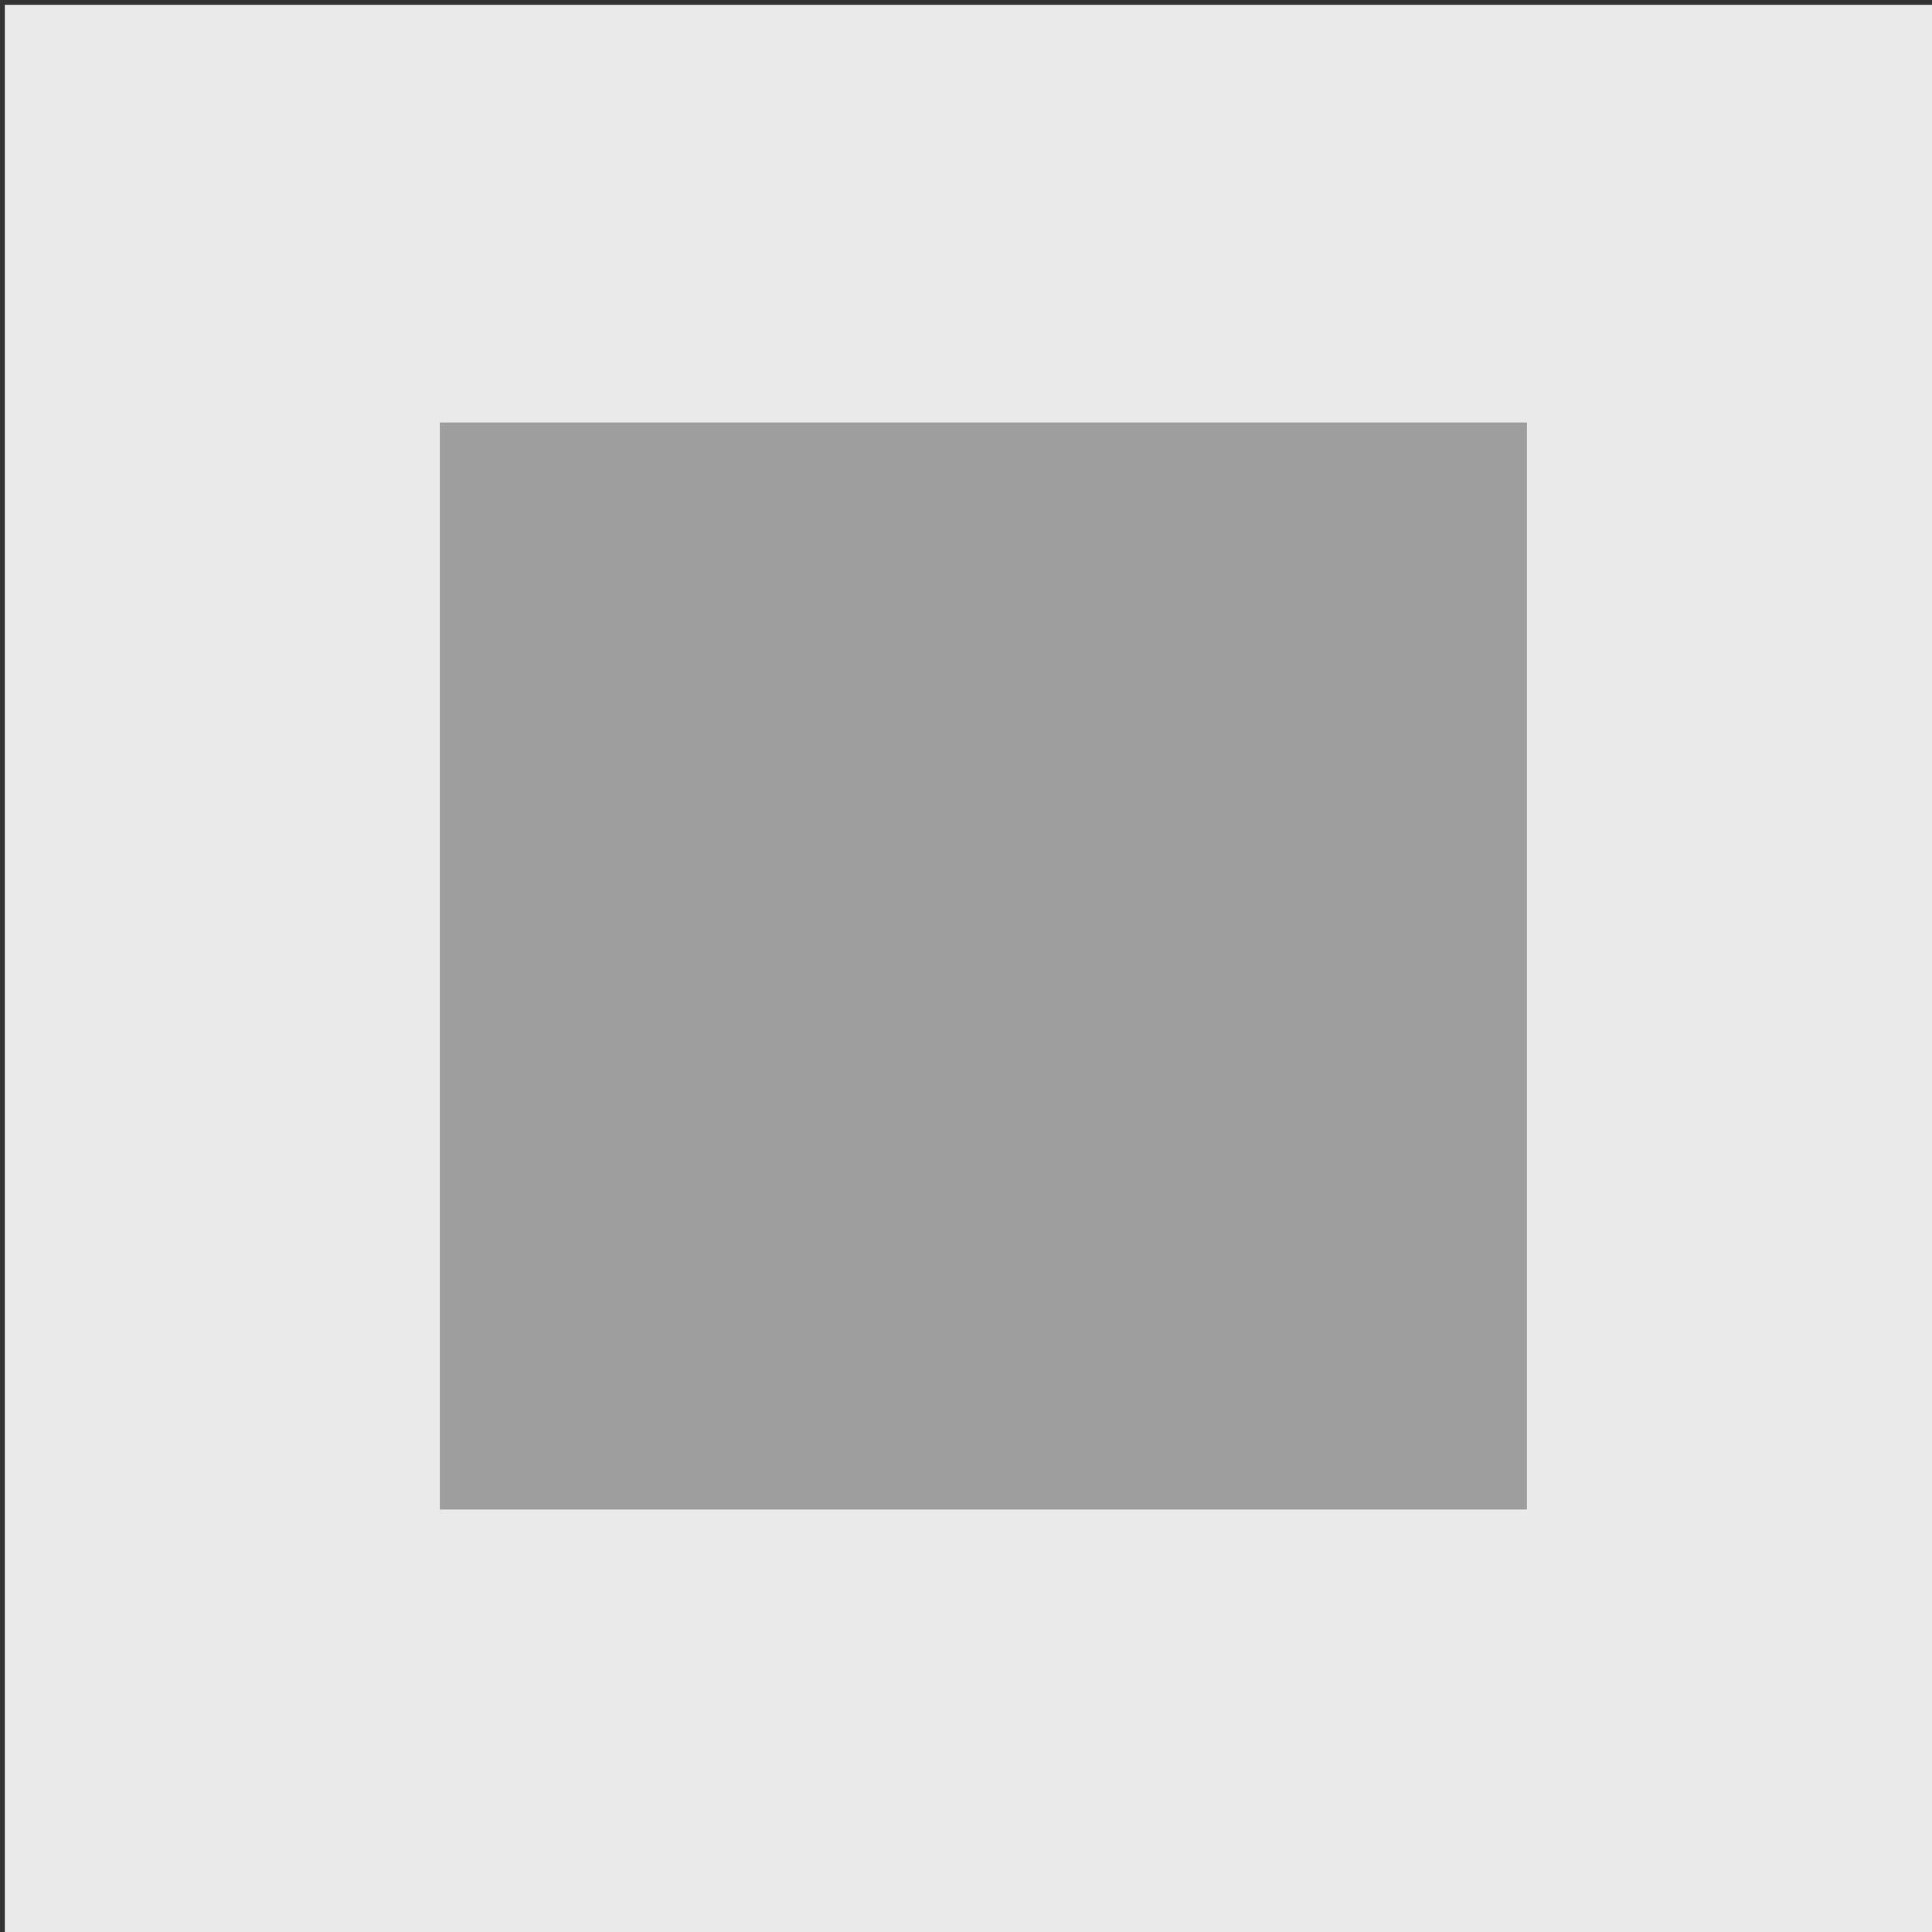<?xml version="1.0" encoding="UTF-8"?>
<svg id="Capa_1" xmlns="http://www.w3.org/2000/svg" xmlns:xlink="http://www.w3.org/1999/xlink" version="1.1" viewBox="0 0 600 600">
  <rect x="0" y="0" width="600" height="600" fill="#333333" stroke="none"/>
  <!-- Generator: Adobe Illustrator 29.4.0, SVG Export Plug-In . SVG Version: 2.1.0 Build 152)  -->
  <defs>
    <style>
      .st0 {
        fill: none;
        stroke: #4a1f17;
        stroke-miterlimit: 10;
        stroke-width: 4px;
      }

      .st1 {
        fill: #eaeaea;
      }

      .st2 {
        fill: gray;
      }

      .st3 {
        mix-blend-mode: multiply;
        opacity: .5;
      }

      .st4 {
        fill: #c5aa7e;
      }

      .st5 {
        fill: #9e9e9e;
        mix-blend-mode: hue;
      }

      .st5, .st6 {
        isolation: isolate;
      }

      .st7 {
        fill: #4a1f17;
      }

      .st8 {
        fill: #c6312c;
      }

      .st9 {
        fill: #fff;
      }

      .st10 {
        fill: #d9161d;
      }

      .st11 {
        fill: #d5785f;
      }

      .st12 {
        fill: url(#Degradado_sin_nombre);
      }

      .st13 {
        fill: #e2d8ab;
      }

      .st14 {
        display: none;
      }

      .st15 {
        fill: #dadada;
      }
    </style>
    <linearGradient id="Degradado_sin_nombre" data-name="Degradado sin nombre" x1="374.2" y1="3503.3" x2="421.4" y2="3484.4" gradientTransform="translate(0 -3177.3)" gradientUnits="userSpaceOnUse">
      <stop offset="0" stop-color="#e6e5c7"/>
      <stop offset="1" stop-color="#fff"/>
    </linearGradient>
  </defs>
  <g class="st6">
    <g id="Capa_11" data-name="Capa_1">
      <g id="Capa_11">
        <rect class="st1" x="1.5" y="1.5" width="598.5" height="598.5"/>
        <g id="Capa_1-2" class="st14">
          <g>
            <g>
              <path class="st0" d="M392.2,287.5c7.8-.4,14.7.8,20.7,6.2,5.4,4.9,8.4,11.8,8.7,19,.4,9.2-3.7,18.5-9.9,25.2-6.3,6.8-16.6,13.1-26,13.4h-3c.7-1.3,1.6-2.5,2.2-3.8.3.2.6.3,1,.4,6.2.7,15.7-6,20-9.8,6.5-5.9,10.9-14,11.4-22.8.3-6.6-1.6-13-6.1-17.9-5-5.5-10.9-6.3-18-6.6h-.2c0-.1-.7-3.2-.7-3.2h-.1Z"/>
              <path class="st0" d="M393.1,290.8c7.1.3,12.9,1.1,18,6.6,4.5,4.9,6.4,11.3,6.1,17.9-.4,8.8-4.8,17-11.4,22.8-4.3,3.8-13.8,10.5-20,9.8-.4,0-.6-.2-1-.4,1.1-1.9,2.2-3.7,3.1-5.7,4.9-1.2,9.5-3.4,13.4-6.6,5.3-4.4,9.5-11.2,10.1-18.1.4-4.6-.8-9.3-3.9-12.8-3.5-4-8.1-5.7-13.3-6.1-.3-2.5-.6-4.9-1.2-7.4h0Z"/>
              <path class="st0" d="M206.2,348.8c0-.4-.2-.5-.5-.7-5.2-2.9-10-5.8-14-10.3-5.8-6.6-8.8-14.7-8.2-23.5.5-6.9,4.3-13.7,9.5-18.2,5.5-4.7,11.4-6,18.5-5.4-.3,2.8-.2,5.8-.6,8.6-4.5-1.2-9-.8-13.1,1.4-4,2.2-6.6,5.9-7.8,10.2-1.7,6.1-.2,12.2,2.7,17.7,4,6,10.5,10.8,17.7,12.2,1,.2,1.9.4,2.9.5l2.2,4.4c1.3,2,2.4,4.1,3.6,6.1-3.2-.6-10.4-1.5-12.8-3h0Z"/>
              <path class="st0" d="M192.6,328.7c4,6,10.5,10.8,17.7,12.2,1,.2,1.9.4,2.9.5l2.2,4.4c-2.7,0-5.9-1.2-8.4-2.2-5.4-2.2-11.3-5.9-13.7-11.5-.4-.9-1.1-2.3-.7-3.3h0Z"/>
              <path class="st0" d="M281.9,245.7c4.5-4.3,11.5-6.2,15.3-11.7.2-.2.3-.4.4-.7.1-.2.3-.5.4-.7s.2-.5.3-.7.2-.5.3-.7c0-.3.2-.5.2-.7,0-.3.1-.5.2-.8,0-.3,0-.5.1-.8v-.8c.4-9.6-11.5-13.4-13.1-22.5-.9-4.7.5-9.5,3.2-13.4.2-.3.4-.5.6-.8s.4-.5.6-.7c.2-.3.4-.5.7-.7s.5-.5.7-.7.5-.5.7-.7c.3-.2.5-.4.7-.6.3-.2.5-.4.8-.6.3-.2.5-.4.8-.6s.6-.3.8-.5c.3-.2.6-.3.9-.5s.6-.3.9-.4c.3-.1.6-.3.9-.4.3-.1.6-.2.9-.3s.6-.2,1-.3c.3,0,.6-.2,1-.2s.6-.1,1-.2c-1,.6-2,1.2-3,1.8-3.4,2.1-6.3,5.2-7.2,9.1-2.5,10.9,7.4,14.8,12.2,22.5.1.2.3.5.4.7s.3.5.4.7.2.5.3.7c.1.2.2.5.3.7.1.2.2.5.3.7,0,.3.2.5.2.7s.1.5.2.7c0,.3.1.5.1.8s0,.5.1.8,0,.5,0,.8v2.4c0,.3,0,.5-.1.8,0,.3,0,.5-.1.8s-.1.5-.2.8c-2.1,8.7-10,11.8-16.8,16.1,5.5-.2,11.7-.8,17.2.2,3.1-3.1,7-5.1,10.7-7.5,2.6-1.7,5.4-4.1,5.9-7.3.9-5.3-4.9-8.2-7.4-12.1-1.7-2.6-2.1-5.6-1.5-8.6.8-3.8,2.7-6.5,6-8.6-1.5,1.8-2.8,3.6-3.2,6-1.1,7.6,5.9,10.1,9.5,15.2,1.6,2.3,2.2,4.9,1.7,7.7-1.5,7.8-9.9,10.9-15.7,15h-.2c-2.6,1.2-4.4,4-5.4,6.4,4.7.3,9.5.3,14.2.5,15.9.7,32.4,2,47.8,6.2,3.4.9,8.6,2.2,11,5,4.4,4.9,7,17.6,8.7,24h3.5c0-.1.7,3,.7,3h.2c.5,2.5.8,5,1.2,7.5-1.6,0-3.1.1-4.6.2,0,4.7,0,9.4-.5,14.2-2.2,18.9-11.2,36.3-24.4,50-2.2,2.2-4.4,4.3-6.8,6.3-.7-1.9,9.3-13.3,10-16.6,1.5-1.9,2.7-4,3.9-6,2.5-2.2,6.7-13,7.8-16.4,4.7-14.6,5.7-29.1,2.5-44.1-1-4.8-2.3-9.5-4.5-13.9-3.6.5-7.2,1.6-10.8,2.4-5.1,1-10.3,1.8-15.5,2.4-25.4,3.1-51.2,3.2-76.8,1.9-15.5-.8-31.3-1.8-46.4-5.5-1.6,3.8-2.7,8.1-3.7,12.2-3.8,16.1-3.9,32.4.7,48.3.9,3,1.9,6.7,3.5,9.4,5.8,13.6,15.6,24.7,28.3,32.3,4.3,2.2,8.4,4.6,12.9,6.4,2.1.8,11,3.4,11.9,3.9h-.2c-2.9.3-6.8.8-9.6.4-2.7-.4-13-5.4-15.2-7.2-1.9-.8-3.7-2.1-5.4-3.3-6.8-4.5-12.9-9.6-18.3-15.8-.7-.8-1.5-1.7-2.2-2.6s-1.4-1.7-2.1-2.7c-.7-.9-1.3-1.8-2-2.7-.7-.9-1.3-1.9-1.9-2.8-.6-1-1.2-1.9-1.8-2.9s-1.1-1.9-1.7-2.9-1-2-1.5-3-1-2-1.4-3c-.5-1-.9-2.1-1.3-3.1s-.8-2.1-1.2-3.1c-.4-1.1-.7-2.1-1.1-3.2-.3-1.1-.7-2.2-1-3.2s-.6-2.2-.8-3.3c-.3-1.1-.5-2.2-.7-3.3s-.4-2.2-.6-3.3-.3-2.2-.4-3.3c-.5-3.8-.9-7.8-.6-11.6.4-2.8.3-5.8.6-8.6-7.1-.6-13,.7-18.5,5.4-5.3,4.5-9.1,11.2-9.5,18.2-.6,8.8,2.5,16.9,8.2,23.5,4,4.5,8.8,7.4,14,10.3.3.2.5.3.5.7-8.5-2-16.9-9-21.8-16-4.8-6.8-7.8-15.2-6.3-23.6,1.2-6.6,5.3-12.8,10.8-16.6,6.8-4.7,14.9-5.6,22.9-4.1.7-5.6,5-21.5,8.4-25.6,5.8-6.9,45.8-9.7,56.2-10.5,1.5-2.8,3.1-4.6,5.6-6.7h0v-.4Z"/>
              <path class="st0" d="M257.1,375.1c4.3,2.2,8.4,4.6,12.9,6.4,2.1.8,11,3.4,11.9,3.9h-.2c-2.9.3-6.8.8-9.6.4-2.7-.4-13-5.4-15.2-7.2,1.1-.3,10.6,5.6,13,6,.2-.3.3-.6.3-.9.2-3.3-10.9-5.5-12.9-8.2,0-.1-.1-.2-.2-.3h0Z"/>
              <path class="st0" d="M388.7,287.6h3.5c0-.1.7,3,.7,3h.2c.5,2.5.8,5,1.2,7.5-1.6,0-3.1.1-4.6.2-.3-2.7-.3-5.4-.7-8-.2-.9-.2-1.8-.3-2.7h0Z"/>
              <path class="st0" d="M388.7,287.6h3.5c0-.1.7,3,.7,3-1.3-.2-2.6-.3-4-.3-.2-.9-.2-1.8-.3-2.7h0Z"/>
              <path class="st0" d="M289.2,245.5c5.5-.2,11.7-.8,17.2.2-1.7,2-2.7,3.7-3.3,6.3-7.4,0-14.7.1-22.1.4,1.8-3.1,5-5.4,8.2-6.8h0Z"/>
              <path class="st0" d="M290.2,254.1c4.3-.2,8.6-.1,12.9,0,1,2.9,2.2,4.8,4.7,6.6-.1-2.2-.5-4.3-.6-6.5,15.9.3,54.1,3.1,67.6,9.5.8.4,2.1.9,2.4,1.8q-.1.2-.3.4c-1.2,1-3.9,1.6-5.4,2.1-6.8,2-13.9,3-21,3.8-14,1.7-27.9,2.3-42,2.5-9.1.2-18.1.2-27.2-.2-9.1-.4-18.1-1-27.1-2-6.6-.7-13.3-1.5-19.8-3-3.2-.7-7-1.5-9.9-3-.6-.3-.9-.6-1.1-1.2.1-.3,0-.3.3-.5,2.8-3.8,29.1-7.6,34.2-8.2,5.9-.7,11.9-1.1,17.8-1.6,0,.9,0,1.7.2,2.6.4,1.8,1.6,3.9,3.3,4.8.5.3.7.3,1.3.1.2-.8-.5-2.2-.6-3-.3-1.6-.2-3,0-4.6,3.4,0,6.9-.2,10.4-.3h0Z"/>
              <path class="st0" d="M228.2,272.9c15.1,3.6,30.9,4.7,46.4,5.5,25.6,1.3,51.3,1.2,76.8-1.9,5.2-.6,10.4-1.4,15.5-2.4,3.6-.7,7.2-1.8,10.8-2.4,2.2,4.4,3.5,9.1,4.5,13.9,3.2,15,2.2,29.6-2.5,44.1-1.1,3.4-5.4,14.2-7.8,16.4-1.2,2-2.5,4.2-3.9,6-.7,3.3-10.7,14.7-10,16.6-5.2,5.1-24.9,17-32,17s-5.3-.3-7.9-.5c-8.1-.5-16.3-.4-24.5-.2-3.9,0-7.9.4-11.8.3-.8-.5-9.7-3.1-11.9-3.9-4.5-1.7-8.7-4.1-12.9-6.4-12.6-7.7-22.5-18.7-28.3-32.3-1.6-2.7-2.6-6.3-3.5-9.4-4.6-15.9-4.5-32.2-.7-48.3,1-4.1,2.1-8.3,3.7-12.2h0Z"/>
              <path class="st0" d="M251.6,280.2c.8,0,1.5.1,2.3.3,3.1.7,5.1,3.1,6.7,5.6-1.2-1-2.5-2-3.9-2.7-3-1.6-5.8-1.2-8.9-.2-3.1,1.5-5.2,3.1-7.5,5.7l.4-.8c.6-1.2,1.1-2.2,2-3.2,2.4-2.9,5.3-4.2,9-4.6h-.1Z"/>
              <path class="st0" d="M345.7,280.1c2-.1,3.9,0,5.8.7,3.8,1.4,6,4.2,7.7,7.8-2.2-2.1-4.3-3.9-7-5.3-1.6-.7-3.3-1.2-5-1.3-4-.2-6.6,1.8-9.4,4.3.2-.4.5-.8.7-1.3,1.7-2.8,4.2-4.2,7.4-4.9h-.2Z"/>
              <path class="st0" d="M246.3,335.8c4.2-.3,10.1-.3,13.7,2.4.8.6,1.5,1.4,1.7,2.4.1.7-.1,1.4-.6,1.9-1.6,2-5.8,2.6-8.2,2.9-4.3.5-10.3.2-14.1-2.2-1-.6-2.1-1.5-2.2-2.7,0-.6.1-1,.5-1.4,1.8-2.2,6.5-3,9.2-3.2h0Z"/>
              <path class="st0" d="M352.6,335.8c3.8-.3,9.7.1,12.8,2.7.7.6,1.3,1.4,1.3,2.3s-.3,1.4-.8,1.9c-2.4,2.7-8,3-11.2,3.2-4,0-9.5-.2-12.9-2.7-.7-.5-1.4-1.3-1.4-2.3s.3-1.1.6-1.5c2.4-2.7,8.2-3.4,11.6-3.6h0Z"/>
              <path class="st0" d="M254.4,296.5c4-.3,7.9.5,11.2,2.8,3.8,2.6,6.2,6.9,7,11.3.8,4.9-.4,9.8-3.2,13.8-3,4.2-6.9,6.4-11.9,7.2-4.4.2-8.3-.7-11.9-3.5-.2-.2-.5-.4-.7-.6s-.5-.4-.7-.6-.4-.4-.6-.6c-.2-.2-.4-.4-.6-.7-.2-.2-.4-.5-.6-.7-.2-.2-.4-.5-.5-.7s-.3-.5-.5-.7-.3-.5-.5-.7-.3-.5-.4-.8-.3-.5-.4-.8c-.1-.3-.2-.5-.4-.8s-.2-.6-.3-.8-.2-.6-.3-.8c0-.3-.2-.6-.2-.8,0-.3-.1-.6-.2-.9,0-.3-.1-.6-.1-.9s0-.6-.1-.9v-3.6c0-.3,0-.6.1-.9s.1-.6.2-.9.1-.6.2-.8c0-.3.2-.6.3-.8s.2-.6.3-.8c.1-.3.2-.6.3-.8.1-.3.2-.5.4-.8s.3-.5.4-.8c.1-.3.3-.5.5-.7.2-.3.3-.5.5-.7s.3-.5.5-.7c3.1-4,7.3-5.9,12.3-6.6h-.1Z"/>
              <path class="st0" d="M248.4,315.8c.6,0,1.2-.1,1.8,0,1,.1,2.1.7,2.7,1.6,0,0,.1.2.2.3,0,0,.1.2.1.3s0,.2.1.3v1.5c-.3,1.4-1.3,2.1-2.4,2.9-.5.2-1.1.3-1.7.3-1-.1-1.8-.6-2.4-1.4-.7-.9-.9-2.1-.6-3.1.3-1.2,1-1.8,2.1-2.4h0v-.3Z"/>
              <path class="st0" d="M258.6,299.9c1.8-.1,3.8.4,5.4,1.3,1.9,1.1,3.3,3,3.9,5.2v3.6c0,.1,0,.3-.1.4s0,.3-.1.4-.1.3-.1.4-.1.3-.2.4-.1.3-.2.4c0,.1-.1.2-.2.4,0,.1-.1.2-.2.4-1.4,2.1-3.4,3.1-5.8,3.7-2,.2-3.8,0-5.5-1.1-.1,0-.2-.2-.4-.2s-.2-.2-.3-.3c-.1,0-.2-.2-.3-.3-.1-.1-.2-.2-.3-.3s-.2-.2-.3-.3-.2-.2-.3-.3c-.1-.1-.2-.2-.3-.3,0-.1-.2-.2-.3-.3s-.2-.2-.2-.4-.2-.2-.2-.4-.1-.3-.2-.4c0-.1-.1-.3-.2-.4s-.1-.3-.2-.4c0-.1-.1-.3-.1-.4v-.4c-.2-.1-.2-.3-.2-.4-.5-2.2-.1-4.6,1.1-6.4,1.4-2.1,3.5-3.1,5.9-3.6h0Z"/>
              <path class="st0" d="M345.7,295.9c3.9,0,7.5.9,10.7,3.2.2.2.5.4.7.6s.5.4.7.6.4.4.7.6.4.4.6.7.4.5.6.7.4.5.6.7.4.5.5.7.3.5.5.8.3.5.4.8.3.5.4.8.3.6.4.8c.1.3.2.6.3.8.1.3.2.6.3.8,0,.3.2.6.2.9s.1.6.2.9c0,.3.1.6.2.9,0,.3,0,.6.1.9s0,.6,0,.9v2.9c0,.3,0,.6-.1.9s-.1.6-.2.9-.1.6-.2.9-.2.6-.3.9-.2.6-.3.9-.2.6-.4.9c-.1.3-.3.6-.4.8s-.3.6-.4.8-.3.6-.5.8-.3.5-.5.8-.4.5-.6.7c-3.3,4.3-7.6,6.5-12.9,7.2-4.5,0-8.5-1.2-12-4.2-3.8-3.2-6.2-7.7-6.6-12.7-.4-5.1,1.2-10.1,4.5-13.9s7.7-5.6,12.7-5.9h0v.2Z"/>
              <path class="st0" d="M338.8,316.2c.5,0,1.2-.1,1.7,0,.1,0,.2,0,.3.1.1,0,.2.1.3.2.1,0,.2.1.3.2.1,0,.2.2.3.2s.2.2.3.3c0,.1.2.2.2.3s.1.2.2.3c0,.1.1.2.2.3,0,.1,0,.2.1.3v1.5c0,0,0,.2-.1.3,0,.1,0,.2-.1.3-.5,1-1.3,1.4-2.3,1.8h-1.2c-1-.2-1.8-.6-2.3-1.4,0,0-.1-.2-.1-.3s0-.2-.1-.3,0-.2-.1-.3v-1.5c.3-1.4,1.2-2,2.4-2.7h0v.4Z"/>
              <path class="st0" d="M348.7,299.9c1.8,0,3.6.4,5.1,1.3,1.9,1.2,3.1,3.2,3.5,5.4v3.2c0,.1,0,.3-.1.4s0,.3-.1.4c0,.1-.1.3-.1.4s-.1.3-.2.4c0,.1-.1.3-.2.4,0,.1-.1.3-.2.4,0,.1-.1.2-.2.4s-.2.2-.2.4c-1.4,2-3.3,2.9-5.6,3.3-1.9,0-3.7-.2-5.3-1.2-.1,0-.2-.2-.4-.2s-.2-.2-.3-.3c-.1,0-.2-.2-.3-.3l-.3-.3-.3-.3-.3-.3-.3-.3c0,0-.2-.2-.2-.3s-.2-.2-.2-.4-.1-.2-.2-.4c0-.1-.1-.3-.2-.4,0-.1-.1-.3-.2-.4,0-.1-.1-.3-.2-.4,0-.1-.1-.3-.1-.4s0-.3-.1-.4,0-.3,0-.4c0-.3,0-.5-.1-.8v-1.6c0-.3,0-.5.1-.8,0-.3.1-.5.2-.8s.2-.5.3-.7c.1-.3.2-.5.4-.7s.3-.5.4-.7c1.5-2.2,3.6-3.1,6.1-3.6h-.2Z"/>
              <path class="st0" d="M228.8,342.8h.2c.4.2,4,5.9,4.9,6.9,2.2,2.7,4.7,4.9,7.3,7.2,3,2.5,6.3,4.6,9.7,6.6,19.7,11.6,43.9,15.5,66.4,11.7,19.7-3.3,36-11.3,50.4-25.3.7-.6,3.4-3.7,3.9-3.8h.3c-1.2,2-2.5,4.2-3.9,6-.7,3.3-10.7,14.7-10,16.6-5.2,5.1-24.9,17-32,17s-5.3-.3-7.9-.5c-8.1-.5-16.3-.4-24.5-.2-3.9,0-7.9.4-11.8.3-.8-.5-9.7-3.1-11.9-3.9-4.5-1.7-8.7-4.1-12.9-6.4-12.6-7.7-22.5-18.7-28.3-32.3h.1Z"/>
              <path class="st0" d="M318.1,385.3v-.2c.2-.6,2.3-1,3-1.3,4-1.4,8-2.9,11.8-4.8,10.4-4.9,19.5-11.1,27.8-19.2,2.5-2.4,4.5-5.5,7.1-7.7,0,0,.1,0,.2-.1-.7,3.3-10.7,14.7-10,16.6-5.2,5.1-24.9,17-32,17s-5.3-.3-7.9-.5h0v.2Z"/>
              <path class="st0" d="M273.3,335.1c18.4-.1,36.9-.5,55.4,0-.7,9.4-3,17.2-9.1,24.4-.7.7-1.3,1.4-2.1,2-5.2,4.7-11.8,6.5-18.7,6-6.9-.4-12.5-3.2-17.1-8.4-5.8-7-8.2-15.1-8.4-24.2h0v.2Z"/>
              <path class="st0" d="M281.7,359.2c1.1-3.5,3.4-5.6,6.6-7.2,6.1-3.1,14.7-3.5,21.1-1.3,3.9,1.3,7.6,3.7,9.5,7.4.2.5.4.9.6,1.4-.7.7-1.3,1.4-2.1,2-5.2,4.7-11.8,6.5-18.7,6-6.9-.4-12.5-3.2-17.1-8.4h.1Z"/>
              <path class="st0" d="M274.1,246.1c.5-2.5,3.5-5.3,4.1-9,1.1-6.8-5.2-9.6-8.5-14.3-2.2-3-3.2-6.4-2.5-10.1.8-4.9,3.6-8.3,7.6-11.1-2.2,2.4-4.1,5.1-4.2,8.4-.3,7.2,4.7,9.7,8.9,14.3,2.3,2.5,3.8,5.7,3.6,9.3-.3,4.9-3.9,8.9-7.4,12-.5.1-1,.3-1.4.5h-.2Z"/>
            </g>
            <g>
              <path class="st12" d="M392.9,287.1c7.8-.4,14.7.8,20.7,6.2,5.4,4.9,8.4,11.8,8.7,19,.4,9.2-3.7,18.5-9.9,25.2-6.3,6.8-16.6,13.1-26,13.4h-3c.7-1.3,1.6-2.5,2.2-3.8.3.2.6.3,1,.4,6.2.7,15.7-6,20-9.8,6.5-5.9,10.9-14,11.4-22.8.3-6.6-1.6-13-6.1-17.9-5-5.5-10.9-6.3-18-6.6h-.2c0-.1-.7-3.2-.7-3.2h-.1Z"/>
              <path class="st13" d="M393.8,290.3c7.1.3,12.9,1.1,18,6.6,4.5,4.9,6.4,11.3,6.1,17.9-.4,8.8-4.8,17-11.4,22.8-4.3,3.8-13.8,10.5-20,9.8-.4,0-.6-.2-1-.4,1.1-1.9,2.2-3.7,3.1-5.7,4.9-1.2,9.5-3.4,13.4-6.6,5.3-4.4,9.5-11.2,10.1-18.1.4-4.6-.8-9.3-3.9-12.8-3.5-4-8.1-5.7-13.3-6.1-.3-2.5-.6-4.9-1.2-7.4h0Z"/>
              <path class="st4" d="M206.8,348.4c0-.4-.2-.5-.5-.7-5.2-2.9-10-5.8-14-10.3-5.8-6.6-8.8-14.7-8.2-23.5.5-6.9,4.3-13.7,9.5-18.2,5.5-4.7,11.4-6,18.5-5.4-.3,2.8-.2,5.8-.6,8.6-4.5-1.2-9-.8-13.1,1.4-4,2.2-6.6,5.9-7.8,10.2-1.7,6.1-.2,12.2,2.7,17.7,4,6,10.5,10.8,17.7,12.2,1,.2,1.9.4,2.9.5l2.2,4.4c1.3,2,2.4,4.1,3.6,6.1-3.2-.6-10.4-1.5-12.8-3h0Z"/>
              <path class="st9" d="M193.3,328.2c4,6,10.5,10.8,17.7,12.2,1,.2,1.9.4,2.9.5l2.2,4.4c-2.7,0-5.9-1.2-8.4-2.2-5.4-2.2-11.3-5.9-13.7-11.5-.4-.9-1.1-2.3-.7-3.3h0Z"/>
              <path class="st9" d="M282.6,245.2c4.5-4.3,11.5-6.2,15.3-11.7.2-.2.3-.4.4-.7.1-.2.3-.5.4-.7s.2-.5.3-.7.2-.5.3-.7c0-.3.2-.5.2-.7,0-.3.1-.5.2-.8,0-.3,0-.5.1-.8v-.8c.4-9.6-11.5-13.4-13.1-22.5-.9-4.7.5-9.5,3.2-13.4.2-.3.4-.5.6-.8s.4-.5.6-.7c.2-.3.4-.5.7-.7s.5-.5.7-.7.5-.5.7-.7c.3-.2.5-.4.7-.6.3-.2.5-.4.8-.6.3-.2.5-.4.8-.6s.6-.3.8-.5c.3-.2.6-.3.9-.5s.6-.3.9-.4c.3-.1.6-.3.9-.4.3-.1.6-.2.9-.3s.6-.2,1-.3c.3,0,.6-.2,1-.2s.6-.1,1-.2c-1,.6-2,1.2-3,1.8-3.4,2.1-6.3,5.2-7.2,9.1-2.5,10.9,7.4,14.8,12.2,22.5.1.2.3.5.4.7s.3.5.4.7.2.5.3.7c.1.2.2.5.3.7.1.2.2.5.3.7,0,.3.2.5.2.7s.1.5.2.7c0,.3.1.5.1.8s0,.5.1.8,0,.5,0,.8v2.4c0,.3,0,.5-.1.8,0,.3,0,.5-.1.8s-.1.5-.2.8c-2.1,8.7-10,11.8-16.8,16.1,5.5-.2,11.7-.8,17.2.2,3.1-3.1,7-5.1,10.7-7.5,2.6-1.7,5.4-4.1,5.9-7.3.9-5.3-4.9-8.2-7.4-12.1-1.7-2.6-2.1-5.6-1.5-8.6.8-3.8,2.7-6.5,6-8.6-1.5,1.8-2.8,3.6-3.2,6-1.1,7.6,5.9,10.1,9.5,15.2,1.6,2.3,2.2,4.9,1.7,7.7-1.5,7.8-9.9,10.9-15.7,15h-.2c-2.6,1.2-4.4,4-5.4,6.4,4.7.3,9.5.3,14.2.5,15.9.7,32.4,2,47.8,6.2,3.4.9,8.6,2.2,11,5,4.4,4.9,7,17.6,8.7,24h3.5c0-.1.7,3,.7,3h.2c.5,2.5.8,5,1.2,7.5-1.6,0-3.1.1-4.6.2,0,4.7,0,9.4-.5,14.2-2.2,18.9-11.2,36.3-24.4,50-2.2,2.2-4.4,4.3-6.8,6.3-.7-1.9,9.3-13.3,10-16.6,1.5-1.9,2.7-4,3.9-6,2.5-2.2,6.7-13,7.8-16.4,4.7-14.6,5.7-29.1,2.5-44.1-1-4.8-2.3-9.5-4.5-13.9-3.6.5-7.2,1.6-10.8,2.4-5.1,1-10.3,1.8-15.5,2.4-25.4,3.1-51.2,3.2-76.8,1.9-15.5-.8-31.3-1.8-46.4-5.5-1.6,3.8-2.7,8.1-3.7,12.2-3.8,16.1-3.9,32.4.7,48.3.9,3,1.9,6.7,3.5,9.4,5.8,13.6,15.6,24.7,28.3,32.3,4.3,2.2,8.4,4.6,12.9,6.4,2.1.8,11,3.4,11.9,3.9h-.2c-2.9.3-6.8.8-9.6.4-2.7-.4-13-5.4-15.2-7.2-1.9-.8-3.7-2.1-5.4-3.3-6.8-4.5-12.9-9.6-18.3-15.8-.7-.8-1.5-1.7-2.2-2.6s-1.4-1.7-2.1-2.7c-.7-.9-1.3-1.8-2-2.7-.7-.9-1.3-1.9-1.9-2.8-.6-1-1.2-1.9-1.8-2.9s-1.1-1.9-1.7-2.9-1-2-1.5-3-1-2-1.4-3c-.5-1-.9-2.1-1.3-3.1s-.8-2.1-1.2-3.1c-.4-1.1-.7-2.1-1.1-3.2-.3-1.1-.7-2.2-1-3.2s-.6-2.2-.8-3.3c-.3-1.1-.5-2.2-.7-3.3s-.4-2.2-.6-3.3-.3-2.2-.4-3.3c-.5-3.8-.9-7.8-.6-11.6.4-2.8.3-5.8.6-8.6-7.1-.6-13,.7-18.5,5.4-5.3,4.5-9.1,11.2-9.5,18.2-.6,8.8,2.5,16.9,8.2,23.5,4,4.5,8.8,7.4,14,10.3.3.2.5.3.5.7-8.5-2-16.9-9-21.8-16-4.8-6.8-7.8-15.2-6.3-23.6,1.2-6.6,5.3-12.8,10.8-16.6,6.8-4.7,14.9-5.6,22.9-4.1.7-5.6,5-21.5,8.4-25.6,5.8-6.9,45.8-9.7,56.2-10.5,1.5-2.8,3.1-4.6,5.6-6.7h0v-.4Z"/>
              <path class="st13" d="M257.7,374.6c4.3,2.2,8.4,4.6,12.9,6.4,2.1.8,11,3.4,11.9,3.9h-.2c-2.9.3-6.8.8-9.6.4-2.7-.4-13-5.4-15.2-7.2,1.1-.3,10.6,5.6,13,6,.2-.3.3-.6.3-.9.2-3.3-10.9-5.5-12.9-8.2,0-.1-.1-.2-.2-.3h0Z"/>
              <path class="st4" d="M389.3,287.2h3.5c0-.1.7,3,.7,3h.2c.5,2.5.8,5,1.2,7.5-1.6,0-3.1.1-4.6.2-.3-2.7-.3-5.4-.7-8-.2-.9-.2-1.8-.3-2.7h0Z"/>
              <path class="st13" d="M389.3,287.2h3.5c0-.1.7,3,.7,3-1.3-.2-2.6-.3-4-.3-.2-.9-.2-1.8-.3-2.7h0Z"/>
              <path class="st7" d="M289.9,245c5.5-.2,11.7-.8,17.2.2-1.7,2-2.7,3.7-3.3,6.3-7.4,0-14.7.1-22.1.4,1.8-3.1,5-5.4,8.2-6.8h0Z"/>
              <path class="st7" d="M290.8,253.6c4.3-.2,8.6-.1,12.9,0,1,2.9,2.2,4.8,4.7,6.6-.1-2.2-.5-4.3-.6-6.5,15.9.3,54.1,3.1,67.6,9.5.8.4,2.1.9,2.4,1.8q-.1.2-.3.4c-1.2,1-3.9,1.6-5.4,2.1-6.8,2-13.9,3-21,3.8-14,1.7-27.9,2.3-42,2.5-9.1.2-18.1.2-27.2-.2-9.1-.4-18.1-1-27.1-2-6.6-.7-13.3-1.5-19.8-3-3.2-.7-7-1.5-9.9-3-.6-.3-.9-.6-1.1-1.2.1-.3,0-.3.3-.5,2.8-3.8,29.1-7.6,34.2-8.2,5.9-.7,11.9-1.1,17.8-1.6,0,.9,0,1.7.2,2.6.4,1.8,1.6,3.9,3.3,4.8.5.3.7.3,1.3.1.2-.8-.5-2.2-.6-3-.3-1.6-.2-3,0-4.6,3.4,0,6.9-.2,10.4-.3h0Z"/>
              <path class="st13" d="M228.9,272.5c15.1,3.6,30.9,4.7,46.4,5.5,25.6,1.3,51.3,1.2,76.8-1.9,5.2-.6,10.4-1.4,15.5-2.4,3.6-.7,7.2-1.8,10.8-2.4,2.2,4.4,3.5,9.1,4.5,13.9,3.2,15,2.2,29.6-2.5,44.1-1.1,3.4-5.4,14.2-7.8,16.4-1.2,2-2.5,4.2-3.9,6-.7,3.3-10.7,14.7-10,16.6-5.2,5.1-24.9,17-32,17s-5.3-.3-7.9-.5c-8.1-.5-16.3-.4-24.5-.2-3.9,0-7.9.4-11.8.3-.8-.5-9.7-3.1-11.9-3.9-4.5-1.7-8.7-4.1-12.9-6.4-12.6-7.7-22.5-18.7-28.3-32.3-1.6-2.7-2.6-6.3-3.5-9.4-4.6-15.9-4.5-32.2-.7-48.3,1-4.1,2.1-8.3,3.7-12.2h0Z"/>
              <path class="st7" d="M252.2,279.7c.8,0,1.5.1,2.3.3,3.1.7,5.1,3.1,6.7,5.6-1.2-1-2.5-2-3.9-2.7-3-1.6-5.8-1.2-8.9-.2-3.1,1.5-5.2,3.1-7.5,5.7l.4-.8c.6-1.2,1.1-2.2,2-3.2,2.4-2.9,5.3-4.2,9-4.6h-.1Z"/>
              <path class="st7" d="M346.4,279.6c2-.1,3.9,0,5.8.7,3.8,1.4,6,4.2,7.7,7.8-2.2-2.1-4.3-3.9-7-5.3-1.6-.7-3.3-1.2-5-1.3-4-.2-6.6,1.8-9.4,4.3.2-.4.5-.8.7-1.3,1.7-2.8,4.2-4.2,7.4-4.9h-.2Z"/>
              <path class="st11" d="M246.9,335.4c4.2-.3,10.1-.3,13.7,2.4.8.6,1.5,1.4,1.7,2.4.1.7-.1,1.4-.6,1.9-1.6,2-5.8,2.6-8.2,2.9-4.3.5-10.3.2-14.1-2.2-1-.6-2.1-1.5-2.2-2.7,0-.6.1-1,.5-1.4,1.8-2.2,6.5-3,9.2-3.2h0Z"/>
              <path class="st11" d="M353.2,335.4c3.8-.3,9.7.1,12.8,2.7.7.6,1.3,1.4,1.3,2.3s-.3,1.4-.8,1.9c-2.4,2.7-8,3-11.2,3.2-4,0-9.5-.2-12.9-2.7-.7-.5-1.4-1.3-1.4-2.3s.3-1.1.6-1.5c2.4-2.7,8.2-3.4,11.6-3.6h0Z"/>
              <path class="st7" d="M255.1,296.1c4-.3,7.9.5,11.2,2.8,3.8,2.6,6.2,6.9,7,11.3.8,4.9-.4,9.8-3.2,13.8-3,4.2-6.9,6.4-11.9,7.2-4.4.2-8.3-.7-11.9-3.5-.2-.2-.5-.4-.7-.6s-.5-.4-.7-.6-.4-.4-.6-.6c-.2-.2-.4-.4-.6-.7-.2-.2-.4-.5-.6-.7-.2-.2-.4-.5-.5-.7s-.3-.5-.5-.7-.3-.5-.5-.7-.3-.5-.4-.8-.3-.5-.4-.8c-.1-.3-.2-.5-.4-.8s-.2-.6-.3-.8-.2-.6-.3-.8c0-.3-.2-.6-.2-.8,0-.3-.1-.6-.2-.9,0-.3-.1-.6-.1-.9s0-.6-.1-.9v-3.6c0-.3,0-.6.1-.9s.1-.6.2-.9c0-.3.1-.6.2-.8s.2-.6.3-.8.2-.6.3-.8c.1-.3.2-.6.3-.8.1-.3.2-.5.4-.8s.3-.5.4-.8c.1-.3.3-.5.5-.7.2-.3.3-.5.5-.7s.3-.5.5-.7c3.1-4,7.3-5.9,12.3-6.6h-.1Z"/>
              <path class="st9" d="M249.1,315.4c.6,0,1.2-.1,1.8,0,1,.1,2.1.7,2.7,1.6,0,0,.1.2.2.3,0,0,.1.2.1.3s0,.2.1.3v1.5c-.3,1.4-1.3,2.1-2.4,2.9-.5.2-1.1.3-1.7.3-1-.1-1.8-.6-2.4-1.4-.7-.9-.9-2.1-.6-3.1.3-1.2,1-1.8,2.1-2.4h0v-.3Z"/>
              <path class="st9" d="M259.2,299.4c1.8-.1,3.8.4,5.4,1.3,1.9,1.1,3.3,3,3.9,5.2v3.6c0,.1,0,.3-.1.4s0,.3-.1.4-.1.3-.1.4-.1.3-.2.4-.1.3-.2.4c0,.1-.1.2-.2.4,0,.1-.1.2-.2.4-1.4,2.1-3.4,3.1-5.8,3.7-2,.2-3.8,0-5.5-1.1-.1,0-.2-.2-.4-.2s-.2-.2-.3-.3c-.1,0-.2-.2-.3-.3-.1-.1-.2-.2-.3-.3s-.2-.2-.3-.3-.2-.2-.3-.3c-.1-.1-.2-.2-.3-.3,0-.1-.2-.2-.3-.3s-.2-.2-.2-.4-.2-.2-.2-.4-.1-.3-.2-.4c0-.1-.1-.3-.2-.4s-.1-.3-.2-.4c0-.1-.1-.3-.1-.4v-.4c-.2-.1-.2-.3-.2-.4-.5-2.2-.1-4.6,1.1-6.4,1.4-2.1,3.5-3.1,5.9-3.6h0Z"/>
              <path class="st7" d="M346.4,295.5c3.9,0,7.5.9,10.7,3.2.2.2.5.4.7.6s.5.4.7.6.4.4.7.6.4.4.6.7.4.5.6.7.4.5.6.7.4.5.5.7.3.5.5.8.3.5.4.8.3.5.4.8.3.6.4.8c.1.3.2.6.3.8.1.3.2.6.3.8,0,.3.2.6.2.9s.1.6.2.9c0,.3.1.6.2.9,0,.3,0,.6.1.9s0,.6,0,.9v2.9c0,.3,0,.6-.1.9s-.1.6-.2.9-.1.6-.2.9-.2.6-.3.9-.2.6-.3.9-.2.6-.4.9c-.1.3-.3.6-.4.8s-.3.6-.4.8-.3.6-.5.8-.3.5-.5.8-.4.5-.6.7c-3.3,4.3-7.6,6.5-12.9,7.2-4.5,0-8.5-1.2-12-4.2-3.8-3.2-6.2-7.7-6.6-12.7-.4-5.1,1.2-10.1,4.5-13.9s7.7-5.6,12.7-5.9h0v.2Z"/>
              <path class="st9" d="M339.5,315.8c.5,0,1.2-.1,1.7,0,.1,0,.2,0,.3.1.1,0,.2.1.3.2.1,0,.2.1.3.2.1,0,.2.2.3.2s.2.2.3.3c0,.1.2.2.2.3s.1.2.2.3c0,.1.1.2.2.3,0,.1,0,.2.1.3v1.5c0,0,0,.2-.1.3,0,.1,0,.2-.1.3-.5,1-1.3,1.4-2.3,1.8h-1.2c-1-.2-1.8-.6-2.3-1.4,0,0-.1-.2-.1-.3s0-.2-.1-.3,0-.2-.1-.3v-1.5c.3-1.4,1.2-2,2.4-2.7h0v.4Z"/>
              <path class="st9" d="M349.4,299.4c1.8,0,3.6.4,5.1,1.3,1.9,1.2,3.1,3.2,3.5,5.4v3.2c0,.1,0,.3-.1.4s0,.3-.1.4c0,.1-.1.3-.1.4s-.1.3-.2.4c0,.1-.1.3-.2.4,0,.1-.1.3-.2.4,0,.1-.1.2-.2.4s-.2.2-.2.4c-1.4,2-3.3,2.9-5.6,3.3-1.9,0-3.7-.2-5.3-1.2-.1,0-.2-.2-.4-.2s-.2-.2-.3-.3c-.1,0-.2-.2-.3-.3l-.3-.3-.3-.3-.3-.3-.3-.3c0,0-.2-.2-.2-.3s-.2-.2-.2-.4-.1-.2-.2-.4c0-.1-.1-.3-.2-.4,0-.1-.1-.3-.2-.4,0-.1-.1-.3-.2-.4,0-.1-.1-.3-.1-.4s0-.3-.1-.4,0-.3,0-.4c0-.3,0-.5-.1-.8v-1.6c0-.3,0-.5.1-.8s.1-.5.2-.8.2-.5.3-.7c.1-.3.2-.5.4-.7s.3-.5.4-.7c1.5-2.2,3.6-3.1,6.1-3.6h-.2Z"/>
              <path class="st4" d="M229.5,342.3h.2c.4.2,4,5.9,4.9,6.9,2.2,2.7,4.7,4.9,7.3,7.2,3,2.5,6.3,4.6,9.7,6.6,19.7,11.6,43.9,15.5,66.4,11.7,19.7-3.3,36-11.3,50.4-25.3.7-.6,3.4-3.7,3.9-3.8h.3c-1.2,2-2.5,4.2-3.9,6-.7,3.3-10.7,14.7-10,16.6-5.2,5.1-24.9,17-32,17s-5.3-.3-7.9-.5c-8.1-.5-16.3-.4-24.5-.2-3.9,0-7.9.4-11.8.3-.8-.5-9.7-3.1-11.9-3.9-4.5-1.7-8.7-4.1-12.9-6.4-12.6-7.7-22.5-18.7-28.3-32.3h0Z"/>
              <path class="st13" d="M318.8,384.8v-.2c.2-.6,2.3-1,3-1.3,4-1.4,8-2.9,11.8-4.8,10.4-4.9,19.5-11.1,27.8-19.2,2.5-2.4,4.5-5.5,7.1-7.7,0,0,.1,0,.2-.1-.7,3.3-10.7,14.7-10,16.6-5.2,5.1-24.9,17-32,17s-5.3-.3-7.9-.5h0v.2Z"/>
              <path class="st7" d="M274,334.6c18.4-.1,36.9-.5,55.4,0-.7,9.4-3,17.2-9.1,24.4-.7.7-1.3,1.4-2.1,2-5.2,4.7-11.8,6.5-18.7,6-6.9-.4-12.5-3.2-17.1-8.4-5.8-7-8.2-15.1-8.4-24.2h0v.2Z"/>
              <path class="st8" d="M282.4,358.8c1.1-3.5,3.4-5.6,6.6-7.2,6.1-3.1,14.7-3.5,21.1-1.3,3.9,1.3,7.6,3.7,9.5,7.4.2.5.4.9.6,1.4-.7.7-1.3,1.4-2.1,2-5.2,4.7-11.8,6.5-18.7,6-6.9-.4-12.5-3.2-17.1-8.4h.1Z"/>
              <path class="st9" d="M274.7,245.7c.5-2.5,3.5-5.3,4.1-9,1.1-6.8-5.2-9.6-8.5-14.3-2.2-3-3.2-6.4-2.5-10.1.8-4.9,3.6-8.3,7.6-11.1-2.2,2.4-4.1,5.1-4.2,8.4-.3,7.2,4.7,9.7,8.9,14.3,2.3,2.5,3.8,5.7,3.6,9.3-.3,4.9-3.9,8.9-7.4,12-.5.1-1,.3-1.4.5h-.2Z"/>
            </g>
          </g>
        </g>
        <g>
          <g class="st3">
            <path class="st2" d="M305.8,257c42.7-1.5-22,20.4-29.4,27.8,0,0,109.8-35,64.9-39.4-44.9-4.4-55.5-7.8-28.5-11.4,26.9-3.6,58.9-18.5,24.4-23.9-34.5-5.5-45.4-3.4-21-9.3,15.4-3.7,11.9-13.1,4.7-13.8,0,0,12.4,7.7-11.9,9.4-15.2,1-33.9,17.1,10.1,20.1,35.5,2.4-36,7.9-53.8,17.6-17.8,9.7-2.1,24.5,40.5,23Z"/>
            <path class="st2" d="M409.7,394.9c-1.1-22.7-33.9-60.7-87.8-69.9.1-.9.2-1.9.2-2.9,0-12.7-10-23.1-22.6-23.7-.3,0-.7-.1-1-.1-13.1,0-23.7,10.5-23.8,23.6,0,1,0,2,.2,2.9-54.8,8.9-88.2,47.5-88.5,70.1h-12.6c0,8.4-1,18.1,124.3,18.1s1,0,1.5,0c118.7,0,122.8-9.8,122.8-18.1h-12.7ZM298.8,304.7c9.2,0,16.7,7.5,16.7,16.7s0,1.9-.2,2.8c-11.6-1.2-23.1-.9-32.9,0-.2-.9-.3-1.8-.3-2.8,0-9.2,7.5-16.7,16.7-16.7Z"/>
          </g>
          <g>
            <path class="st9" d="M269,276.2s109.8-35,64.9-39.4c-44.9-4.4-55.5-7.8-28.5-11.4,26.9-3.6,58.9-18.5,24.4-23.9-34.5-5.5-45.4-3.4-21-9.3,15.4-3.7,11.9-13.1,4.7-13.8,0,0,12.4,7.7-11.9,9.4-15.2,1-33.9,17.1,10.1,20.1,35.5,2.4-36,7.9-53.8,17.6-17.8,9.7-2.1,24.5,40.5,23,42.7-1.5-22,20.4-29.4,27.8Z"/>
            <g>
              <path class="st10" d="M292.2,386.3h-125.7c0,8.4-1,18.1,124.3,18.1s1,0,1.5,0c118.7,0,122.8-9.8,122.8-18.1h-122.8Z"/>
              <g>
                <path class="st9" d="M314.6,316.4c.1-.9.2-1.9.2-2.9,0-12.7-10-23.1-22.6-23.7-.3,0-.7-.1-1-.1-13.1,0-23.7,10.5-23.8,23.6,0,1,0,2,.2,2.9-55,8.9-88.4,47.8-88.5,70.4l113.2.6,76.3.4,34,.2c.1-22.6-33-61.8-87.9-71.2ZM307.9,315.5c-11.6-1.2-23.1-.9-32.9,0-.2-.9-.3-1.8-.3-2.8,0-9.2,7.5-16.7,16.7-16.7s16.7,7.5,16.7,16.7,0,1.9-.2,2.8Z"/>
                <path class="st15" d="M402.4,387.6l-34-.2c-18.4-58.8-53.9-71.1-53.9-71.1,54.9,9.4,88,48.7,87.9,71.2Z"/>
              </g>
            </g>
          </g>
        </g>
        <rect class="st5" x="136.6" y="131.2" width="337.6" height="337.6"/>
      </g>
    </g>
  </g>
</svg>